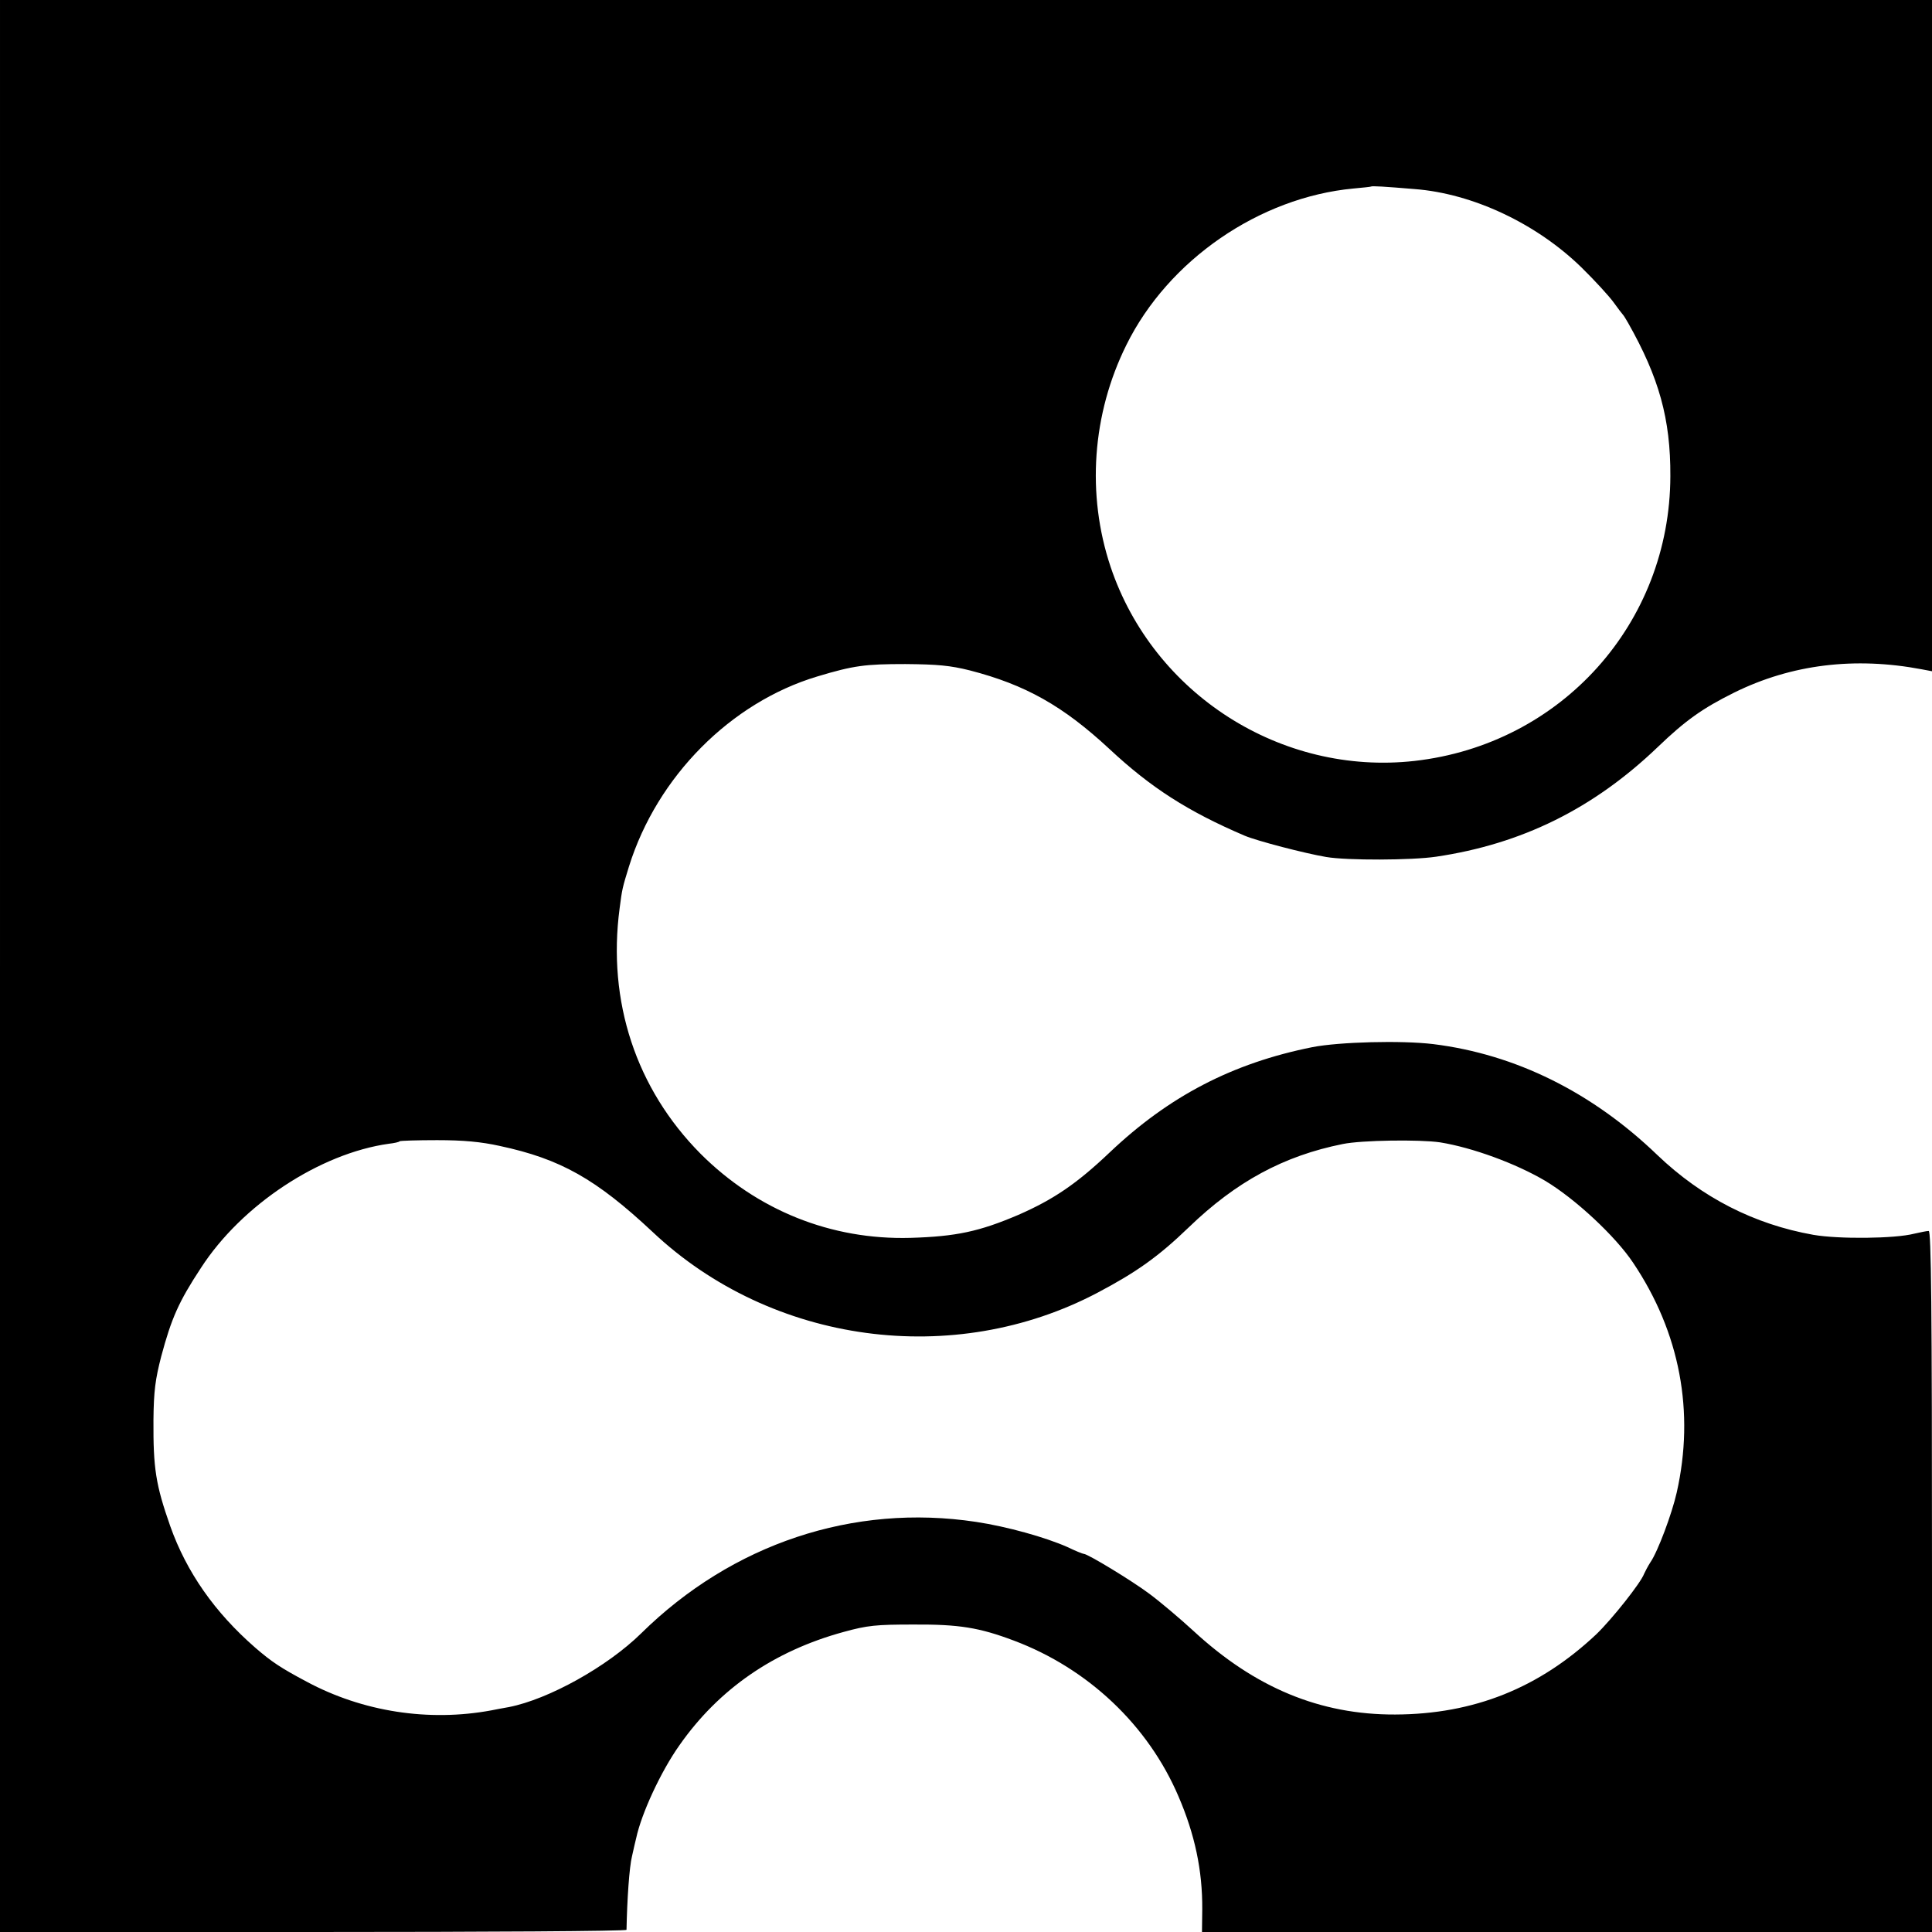 <?xml version="1.0" standalone="no"?>
<!DOCTYPE svg PUBLIC "-//W3C//DTD SVG 20010904//EN"
 "http://www.w3.org/TR/2001/REC-SVG-20010904/DTD/svg10.dtd">
<svg version="1.0" xmlns="http://www.w3.org/2000/svg"
 width="700pt" height="700pt" viewBox="0 0 700 700"
 preserveAspectRatio="xMidYMid meet">
<g transform="translate(0,700) scale(0.1,-0.1)"
fill="#000000" stroke="none">
<path d="M0 3500 l0 -3500 1135 0 c624 0 1135 3 1135 8 2 107 10 228 20 267 6
28 13 57 15 65 19 89 89 241 157 337 143 204 342 341 594 410 87 24 118 27
254 27 165 1 238 -11 363 -58 269 -101 487 -307 597 -565 59 -137 87 -268 86
-409 l-1 -82 1323 0 1322 0 0 1270 c0 1009 -3 1270 -12 1270 -7 0 -31 -5 -53
-10 -70 -18 -273 -20 -365 -4 -214 38 -404 135 -565 289 -237 228 -514 365
-812 402 -115 14 -341 8 -438 -11 -290 -58 -520 -178 -735 -382 -119 -113
-203 -170 -331 -226 -141 -60 -224 -78 -390 -83 -288 -8 -556 100 -761 305
-233 235 -338 551 -293 889 9 70 10 74 34 152 102 326 369 594 682 688 133 40
174 45 319 45 116 -1 162 -5 234 -23 201 -52 337 -128 506 -285 150 -140 284
-226 490 -314 45 -19 218 -64 295 -77 76 -13 310 -12 398 1 311 46 570 174
803 397 101 97 163 141 278 198 207 102 436 130 679 84 l37 -7 0 1216 0 1216
-3500 0 -3500 0 0 -3500z m5125 2815 c211 -16 442 -125 605 -284 48 -47 100
-104 116 -126 16 -22 31 -42 34 -45 3 -3 11 -16 19 -30 112 -198 154 -348 153
-555 -1 -533 -395 -972 -927 -1032 -483 -54 -946 242 -1101 703 -88 263 -67
554 57 804 152 308 482 535 823 567 33 3 62 6 63 7 3 3 50 0 158 -9z m-3314
-3467 c220 -47 349 -120 554 -312 431 -406 1091 -495 1613 -219 140 74 219
130 329 236 172 166 344 259 558 302 68 14 278 17 353 6 117 -19 273 -76 380
-139 109 -65 255 -201 319 -297 170 -253 224 -541 158 -833 -17 -76 -69 -215
-95 -252 -9 -14 -19 -33 -23 -42 -12 -33 -116 -164 -173 -219 -207 -195 -444
-290 -729 -291 -272 -1 -508 97 -731 303 -49 45 -120 105 -159 134 -64 48
-224 145 -238 145 -4 0 -31 11 -60 25 -79 35 -218 74 -331 91 -444 67 -883
-79 -1213 -404 -123 -121 -336 -239 -479 -267 -22 -4 -50 -9 -64 -12 -227 -42
-466 -5 -669 104 -94 50 -127 72 -186 123 -147 128 -249 274 -308 440 -53 151
-62 210 -61 385 1 106 7 148 28 230 37 138 63 198 144 321 148 229 431 415
681 450 19 2 37 6 39 9 2 2 64 4 136 4 95 0 159 -6 227 -21z"/>
</g>
</svg>
